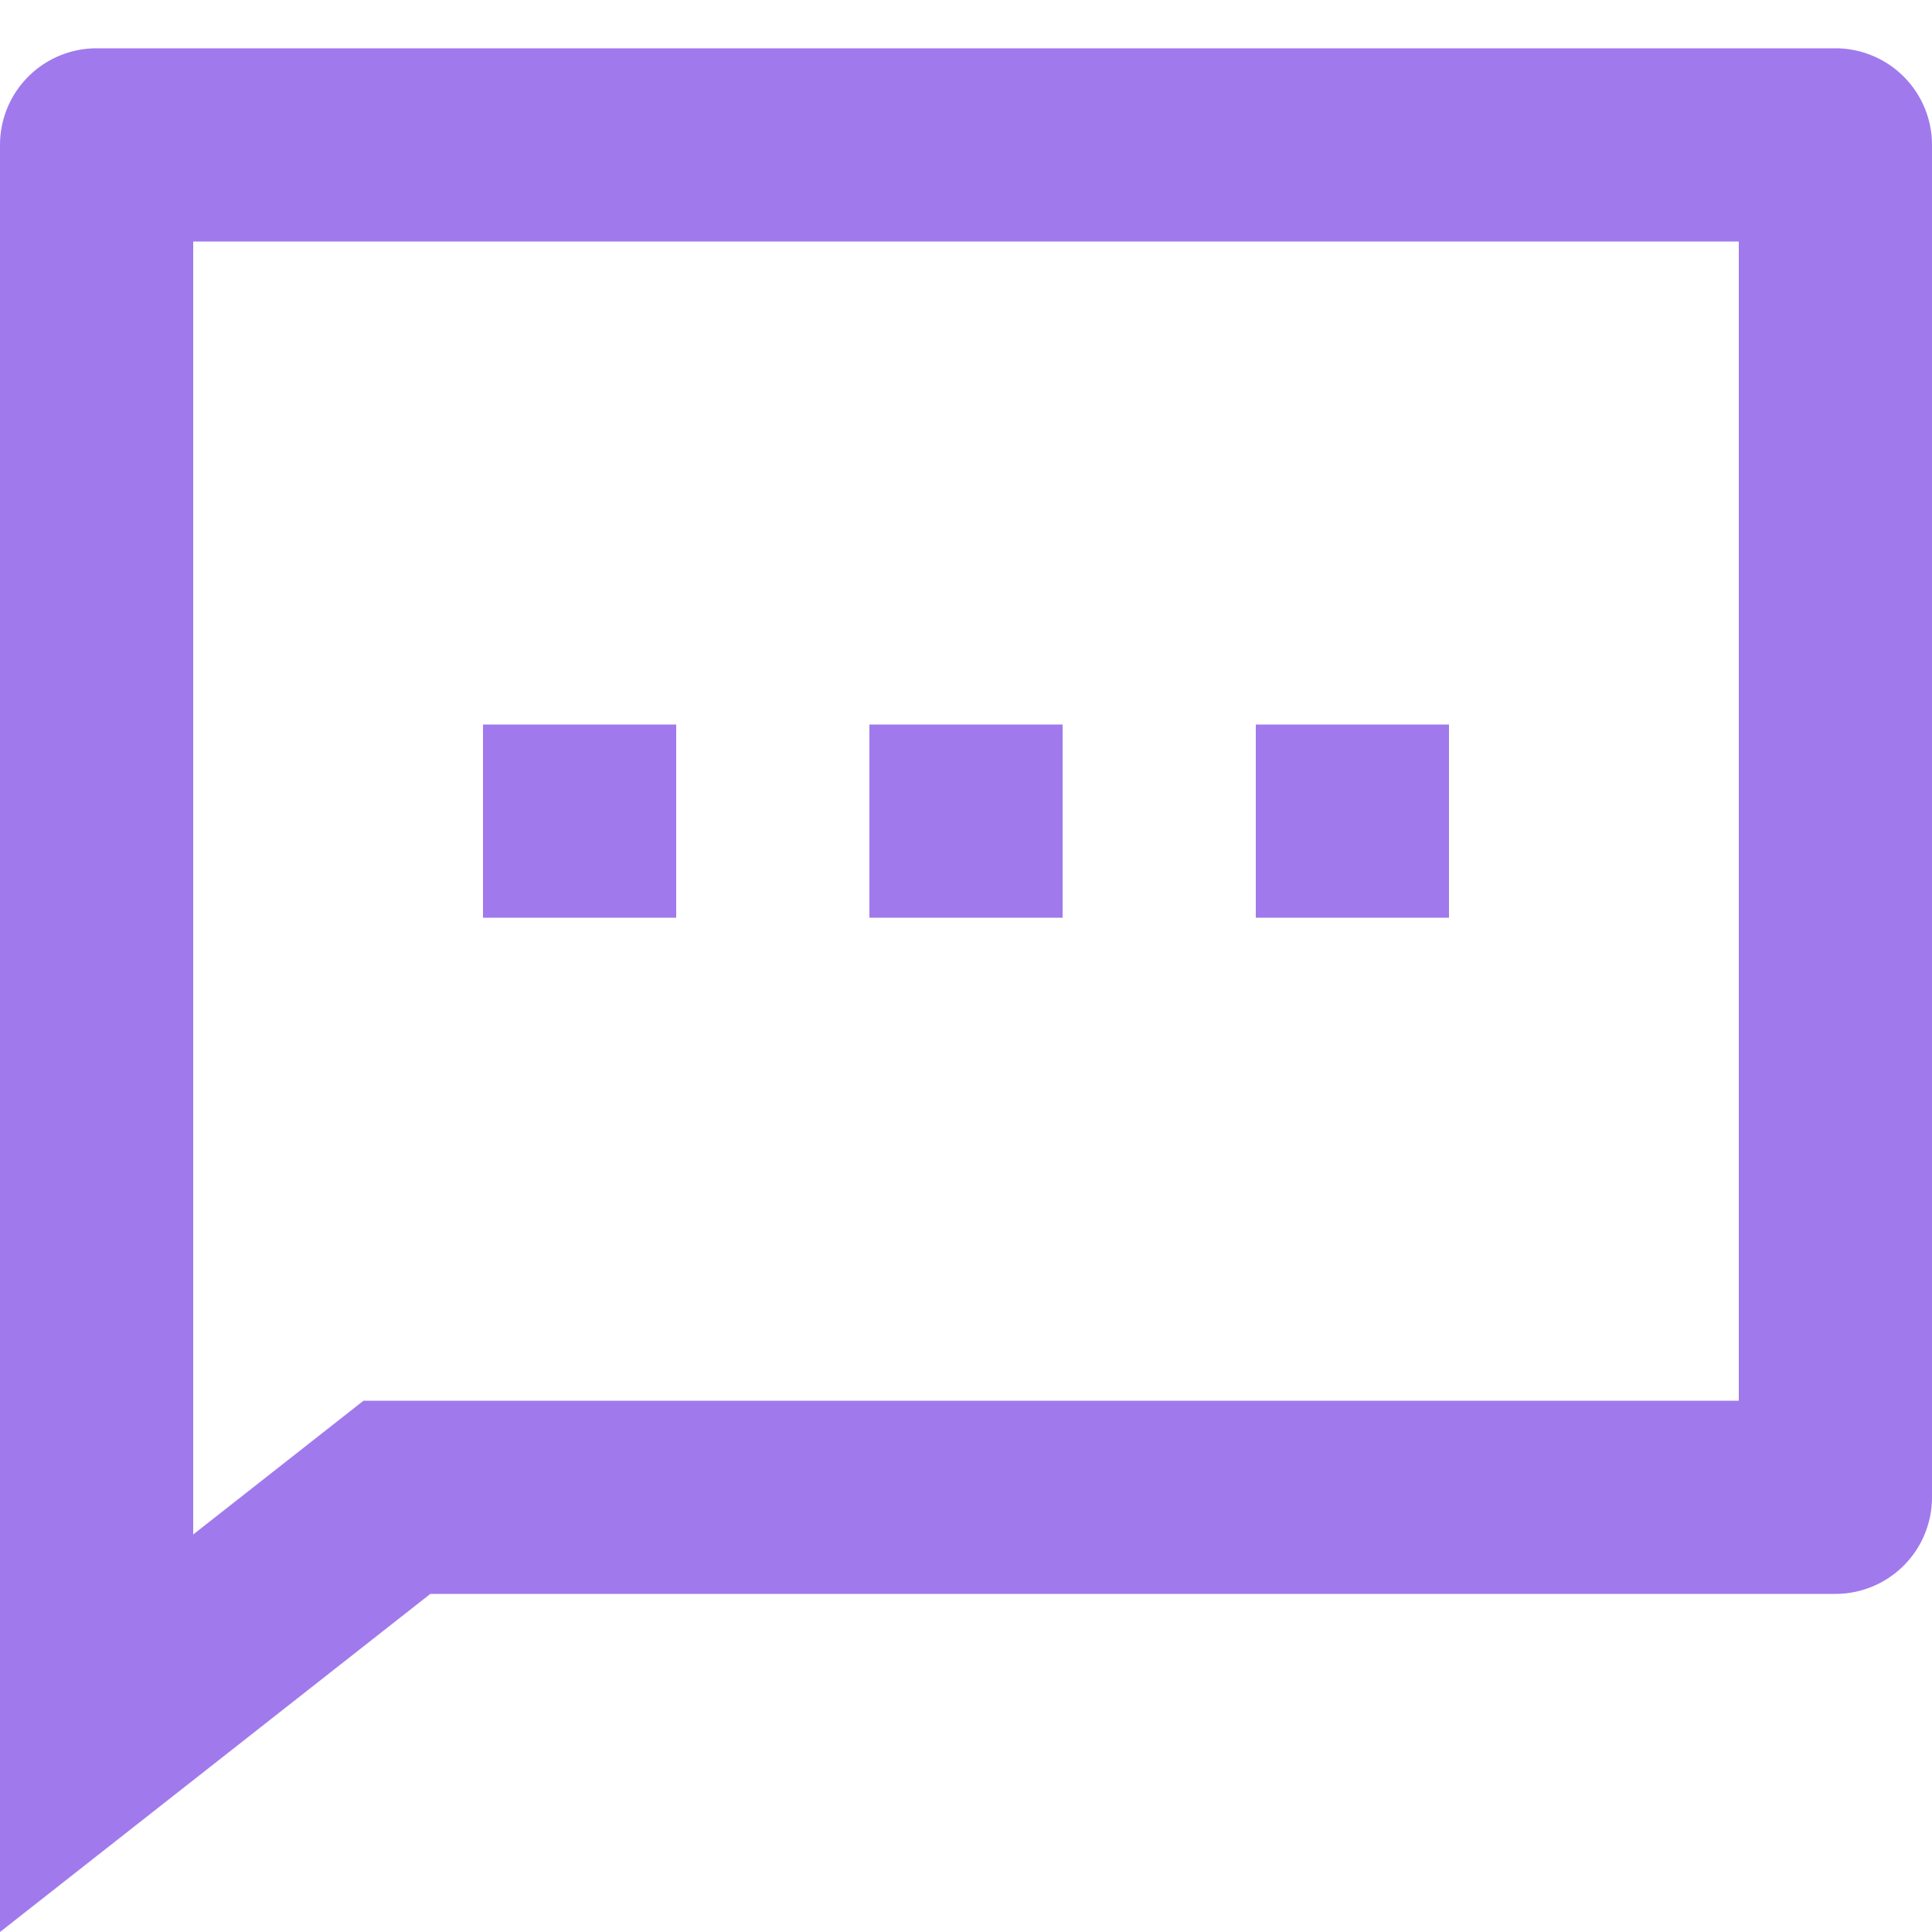<?xml version="1.0" encoding="UTF-8"?> <svg xmlns="http://www.w3.org/2000/svg" width="32" height="32" viewBox="0 0 32 32"><path fill="none" d="M0 0h32v32H0z"></path><path fill="#a07aec" d="M9.128 28.6L2 34.2V4.6A1.6 1.6 0 0 1 3.6 3h28.8A1.6 1.6 0 0 1 34 4.6V27a1.6 1.6 0 0 1-1.6 1.6zm-1.107-3.2H30.8V6.2H5.2v21.416zM16.4 14.2h3.2v3.2h-3.2zm-6.4 0h3.2v3.2H10zm12.8 0H26v3.2h-3.2z" transform="translate(-2 -2.2)"></path></svg> 